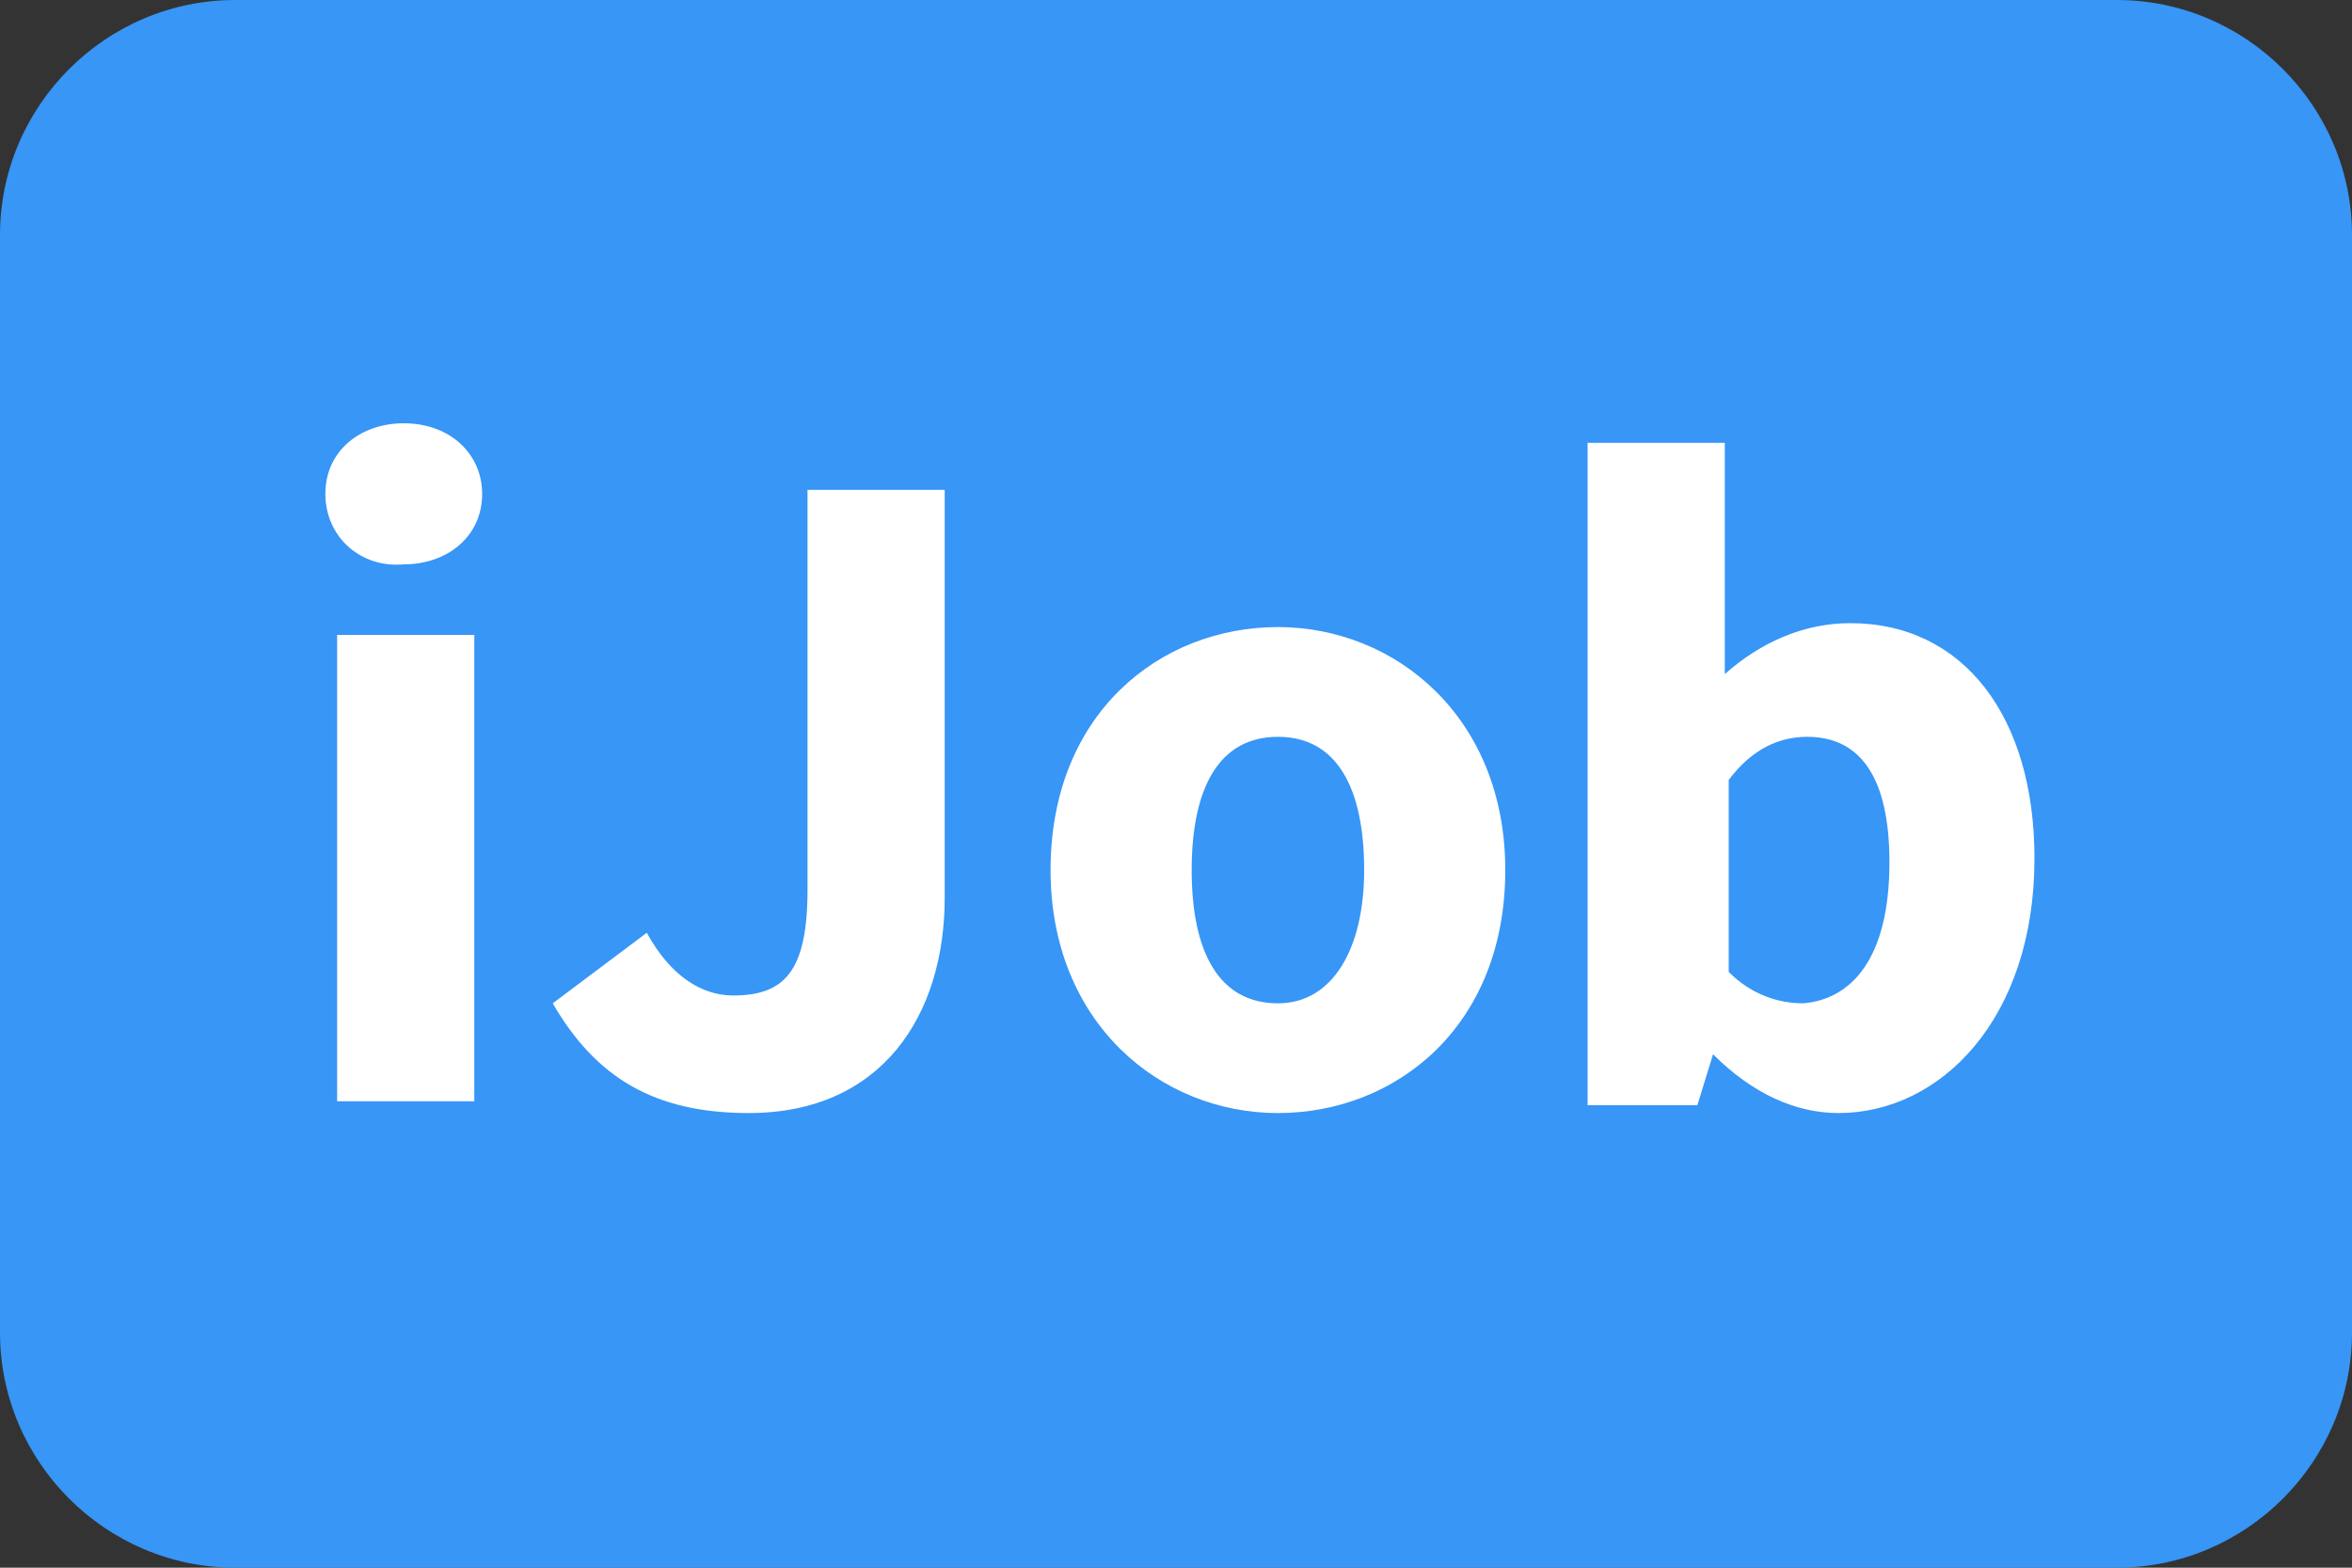 <?xml version="1.0" encoding="utf-8"?>
<!-- Generator: Adobe Illustrator 22.0.1, SVG Export Plug-In . SVG Version: 6.00 Build 0)  -->
<svg version="1.1" id="Слой_1" xmlns="http://www.w3.org/2000/svg" xmlns:xlink="http://www.w3.org/1999/xlink" x="0px" y="0px"
	 viewBox="0 0 60 40" style="enable-background:new 0 0 60 40;" xml:space="preserve">
<rect x="0" y="0" width="60" height="40" fill="#333333" stroke="none"/>
<style type="text/css">
	.st0{fill:#3796F6;}
	.st1{fill:#FFFFFF;}
</style>
<path class="st0" d="M54,40H6c-3.3,0-6-2.7-6-6V6c0-3.3,2.7-6,6-6h48c3.3,0,6,2.7,6,6v28C60,37.3,57.3,40,54,40z"/>
<g>
	<path class="st1" d="M8.3,12.6c0-1.1,0.9-1.8,2-1.8c1.2,0,2,0.8,2,1.8c0,1.1-0.9,1.8-2,1.8C9.2,14.5,8.3,13.7,8.3,12.6z M8.6,16.2
		h3.5v11.9H8.6V16.2z"/>
	<path class="st1" d="M14.1,25.6l2.4-1.8c0.6,1.1,1.4,1.6,2.2,1.6c1.3,0,1.9-0.6,1.9-2.7V12.5h3.5v10.4c0,3-1.6,5.5-5,5.5
		C16.7,28.4,15.2,27.5,14.1,25.6z"/>
	<path class="st1" d="M26.8,22.2c0-4,2.8-6.2,5.8-6.2c3,0,5.8,2.3,5.8,6.2c0,4-2.8,6.2-5.8,6.2C29.6,28.4,26.8,26.1,26.8,22.2z
		 M34.8,22.2c0-2.1-0.7-3.4-2.2-3.4c-1.5,0-2.2,1.3-2.2,3.4c0,2.1,0.7,3.4,2.2,3.4C34,25.6,34.8,24.2,34.8,22.2z"/>
	<path class="st1" d="M43.7,26.9L43.7,26.9l-0.4,1.3h-2.8V11.3h3.5v4.1L44,17.2c0.9-0.8,2-1.3,3.2-1.3c2.9,0,4.7,2.4,4.7,6
		c0,4.1-2.4,6.5-5,6.5C45.8,28.4,44.7,27.9,43.7,26.9z M48.2,22c0-2.1-0.7-3.2-2.1-3.2c-0.7,0-1.4,0.3-2,1.1v4.9
		c0.6,0.6,1.3,0.8,1.9,0.8C47.2,25.5,48.2,24.5,48.2,22z"/>
</g>
</svg>

